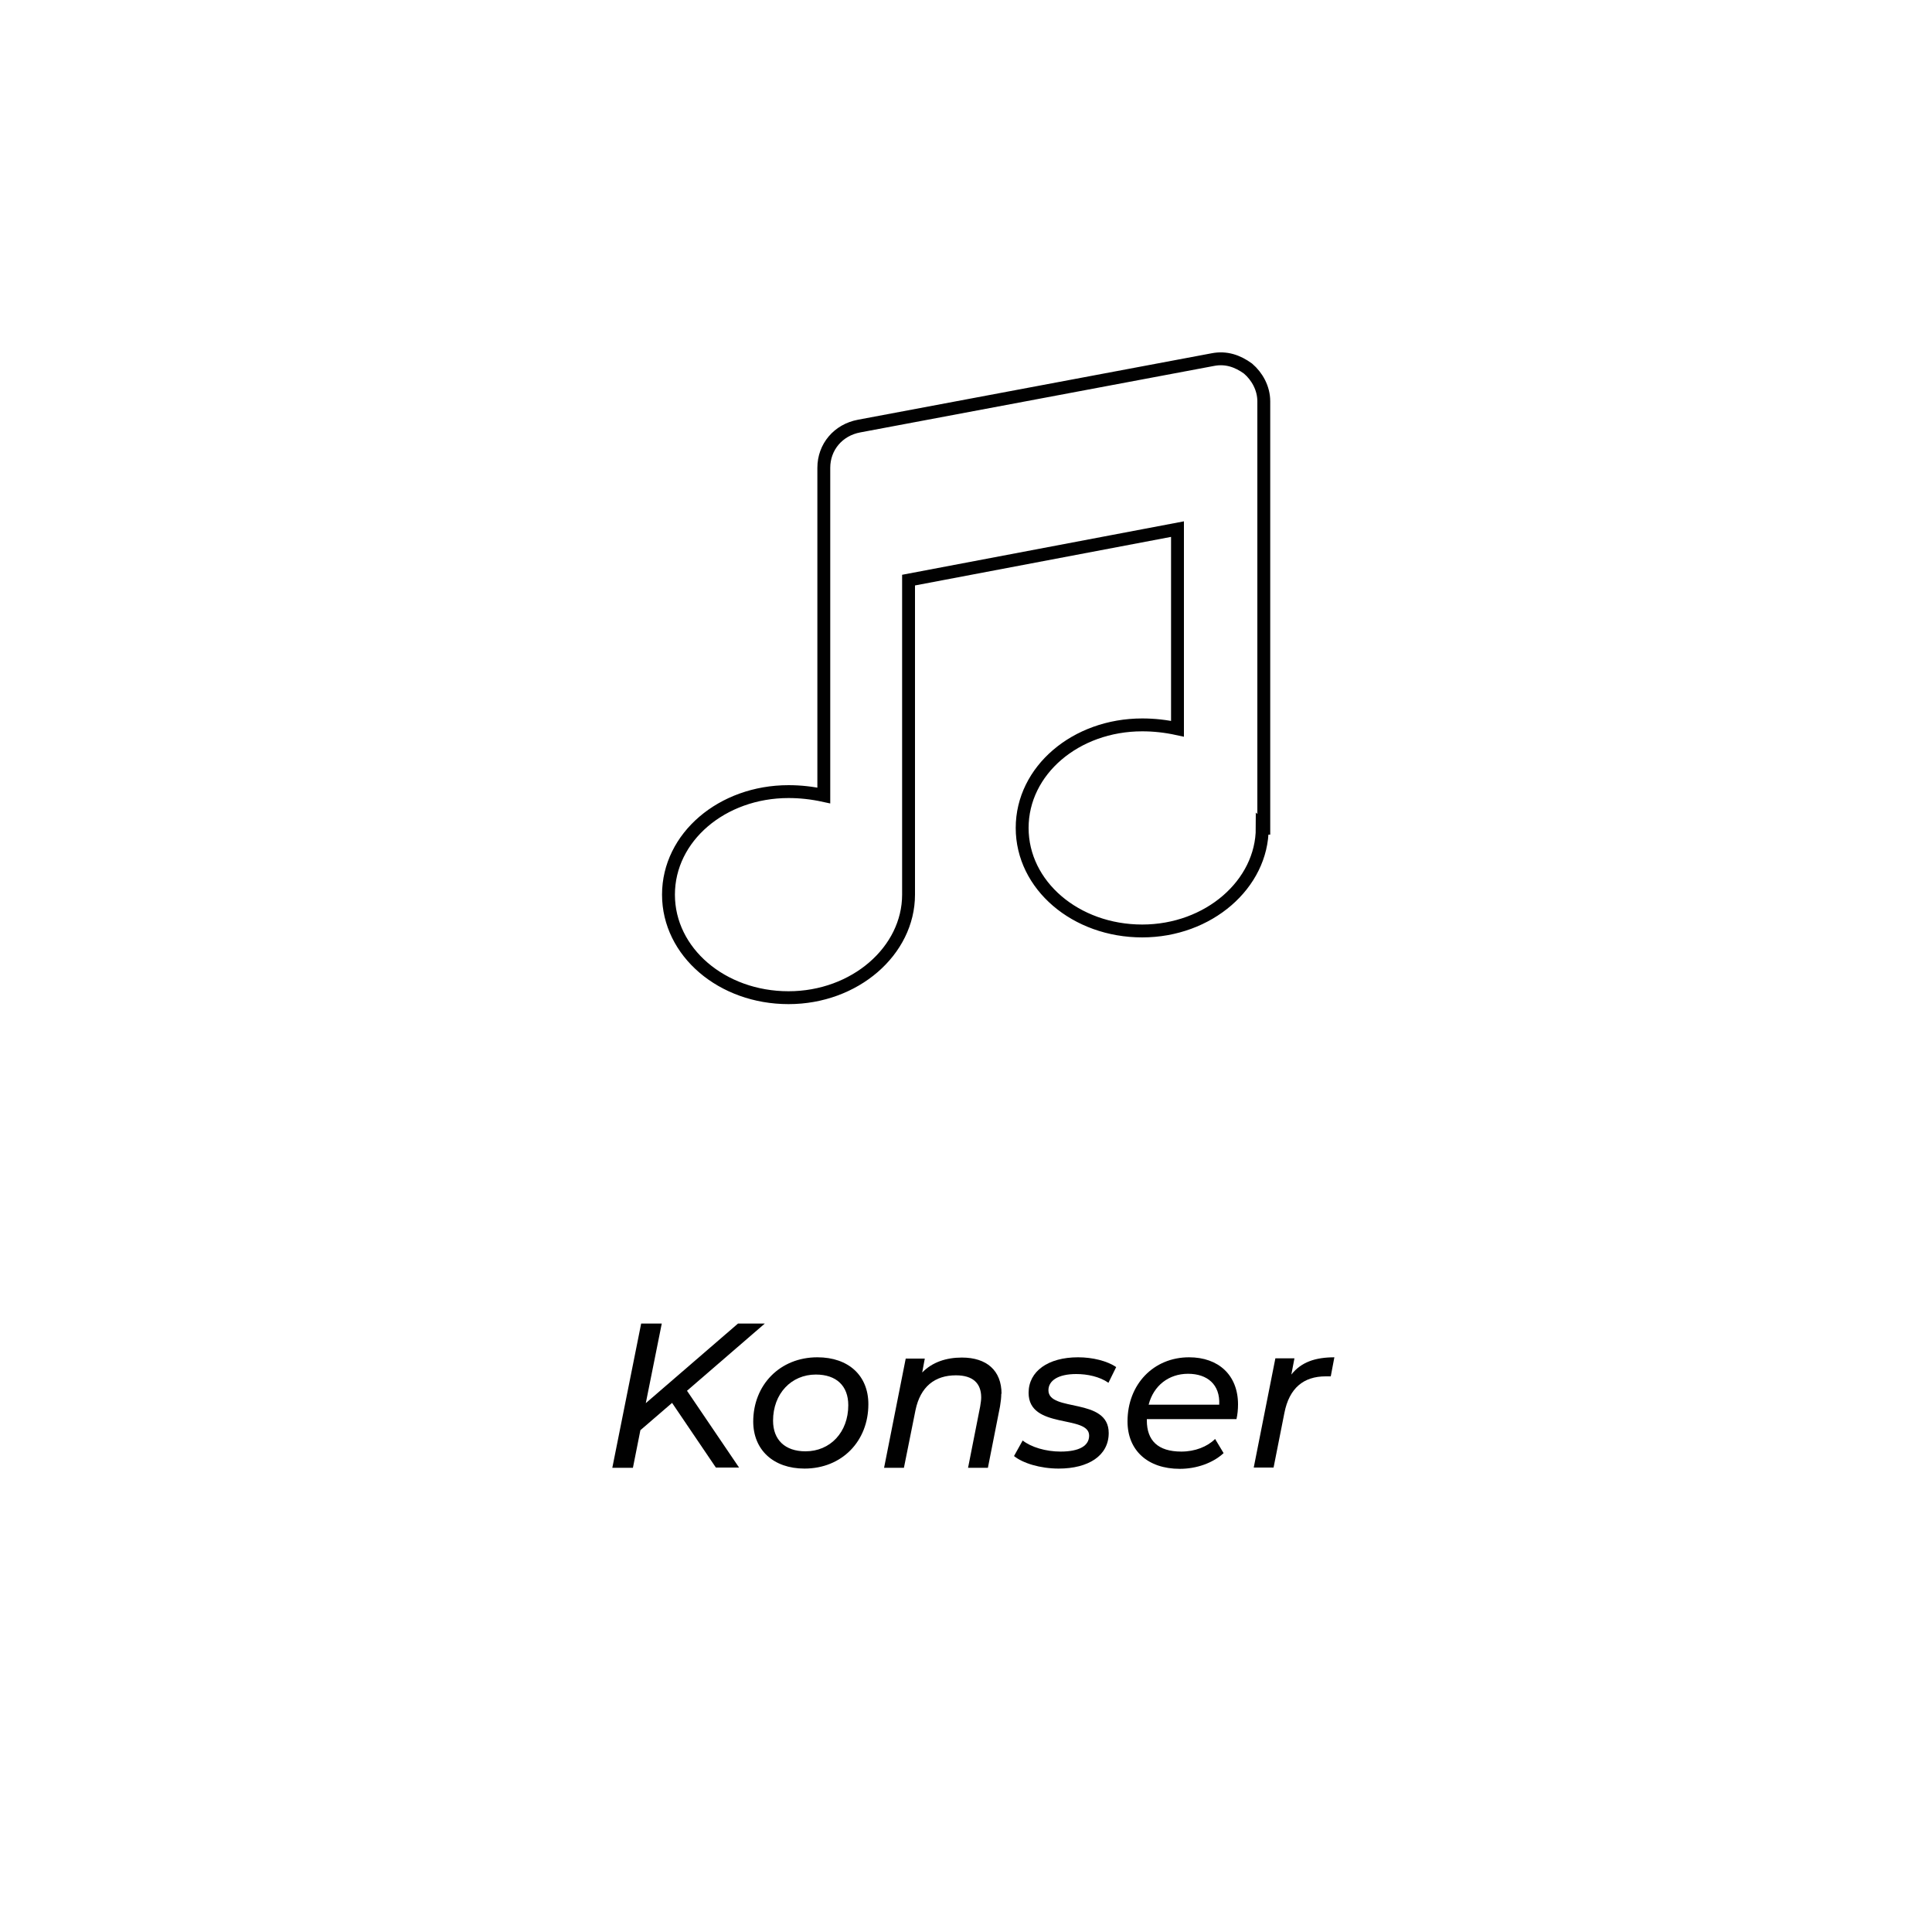 <svg viewBox="0 0 75 75" xmlns="http://www.w3.org/2000/svg" data-sanitized-data-name="Layer 1" data-name="Layer 1" id="Layer_1">
  <defs>
    <style>
      .cls-1 {
        fill: #010101;
        stroke-width: 0px;
      }

      .cls-2 {
        fill: none;
        stroke: #010101;
        stroke-miterlimit: 10;
        stroke-width: .5px;
      }
    </style>
  </defs>
  <g>
    <path d="M26.67,53.99l2.02,2.98h-.9l-1.7-2.51-1.23,1.06-.29,1.46h-.8l1.12-5.6h.8l-.62,3.09,3.58-3.09h1.04l-3.01,2.6-.02.02Z" class="cls-1"></path>
    <path d="M29.24,55.19c0-1.43,1.04-2.5,2.49-2.5,1.21,0,1.98.71,1.98,1.82,0,1.44-1.03,2.5-2.48,2.5-1.21,0-1.99-.73-1.99-1.83ZM32.93,54.55c0-.75-.46-1.19-1.26-1.19-.95,0-1.66.74-1.66,1.79,0,.74.46,1.19,1.26,1.19.96,0,1.66-.74,1.66-1.79Z" class="cls-1"></path>
    <path d="M38.87,54.1c0,.15-.02.32-.05.5l-.47,2.38h-.77l.47-2.38c.02-.13.04-.25.04-.35,0-.55-.32-.86-.98-.86-.82,0-1.38.44-1.57,1.35l-.45,2.24h-.77l.84-4.24h.74l-.1.54c.39-.4.93-.58,1.54-.58.96,0,1.54.5,1.54,1.41Z" class="cls-1"></path>
    <path d="M39.36,56.53l.34-.61c.33.26.9.43,1.47.43.74,0,1.11-.23,1.11-.62,0-.82-2.35-.23-2.35-1.66,0-.84.76-1.38,1.92-1.38.56,0,1.13.14,1.48.38l-.3.61c-.34-.24-.82-.34-1.25-.34-.71,0-1.08.26-1.08.63,0,.86,2.34.26,2.34,1.66,0,.88-.79,1.38-1.94,1.38-.72,0-1.4-.21-1.74-.49Z" class="cls-1"></path>
    <path d="M44.52,55.09v.05c0,.78.43,1.21,1.34,1.21.53,0,1.01-.19,1.31-.49l.33.55c-.42.39-1.06.61-1.7.61-1.25,0-2.03-.72-2.03-1.84,0-1.44,1.01-2.49,2.39-2.49,1.14,0,1.9.69,1.9,1.83,0,.2-.02.39-.06.57h-3.48ZM44.6,54.53h2.73c.04-.78-.46-1.2-1.21-1.2s-1.34.46-1.53,1.2Z" class="cls-1"></path>
    <path d="M51.8,52.69l-.14.74c-.07,0-.12,0-.2,0-.85,0-1.41.45-1.6,1.42l-.42,2.12h-.77l.84-4.24h.74l-.12.63c.38-.48.92-.67,1.68-.67Z" class="cls-1"></path>
  </g>
  <path d="M49,32.14c0,2.18-2.08,4-4.66,4s-4.66-1.77-4.66-4,2.08-4,4.66-4c.46,0,.91.05,1.37.15v-7.75l-10.44,1.98v12.21c0,2.18-2.08,4-4.66,4s-4.66-1.77-4.66-4,2.08-4,4.66-4c.46,0,.91.05,1.37.15v-12.72c0-.81.56-1.47,1.37-1.62l13.73-2.58c.51-.1.96.05,1.37.35.35.3.61.76.61,1.27v16.57h-.05Z" class="cls-2"></path>
</svg>